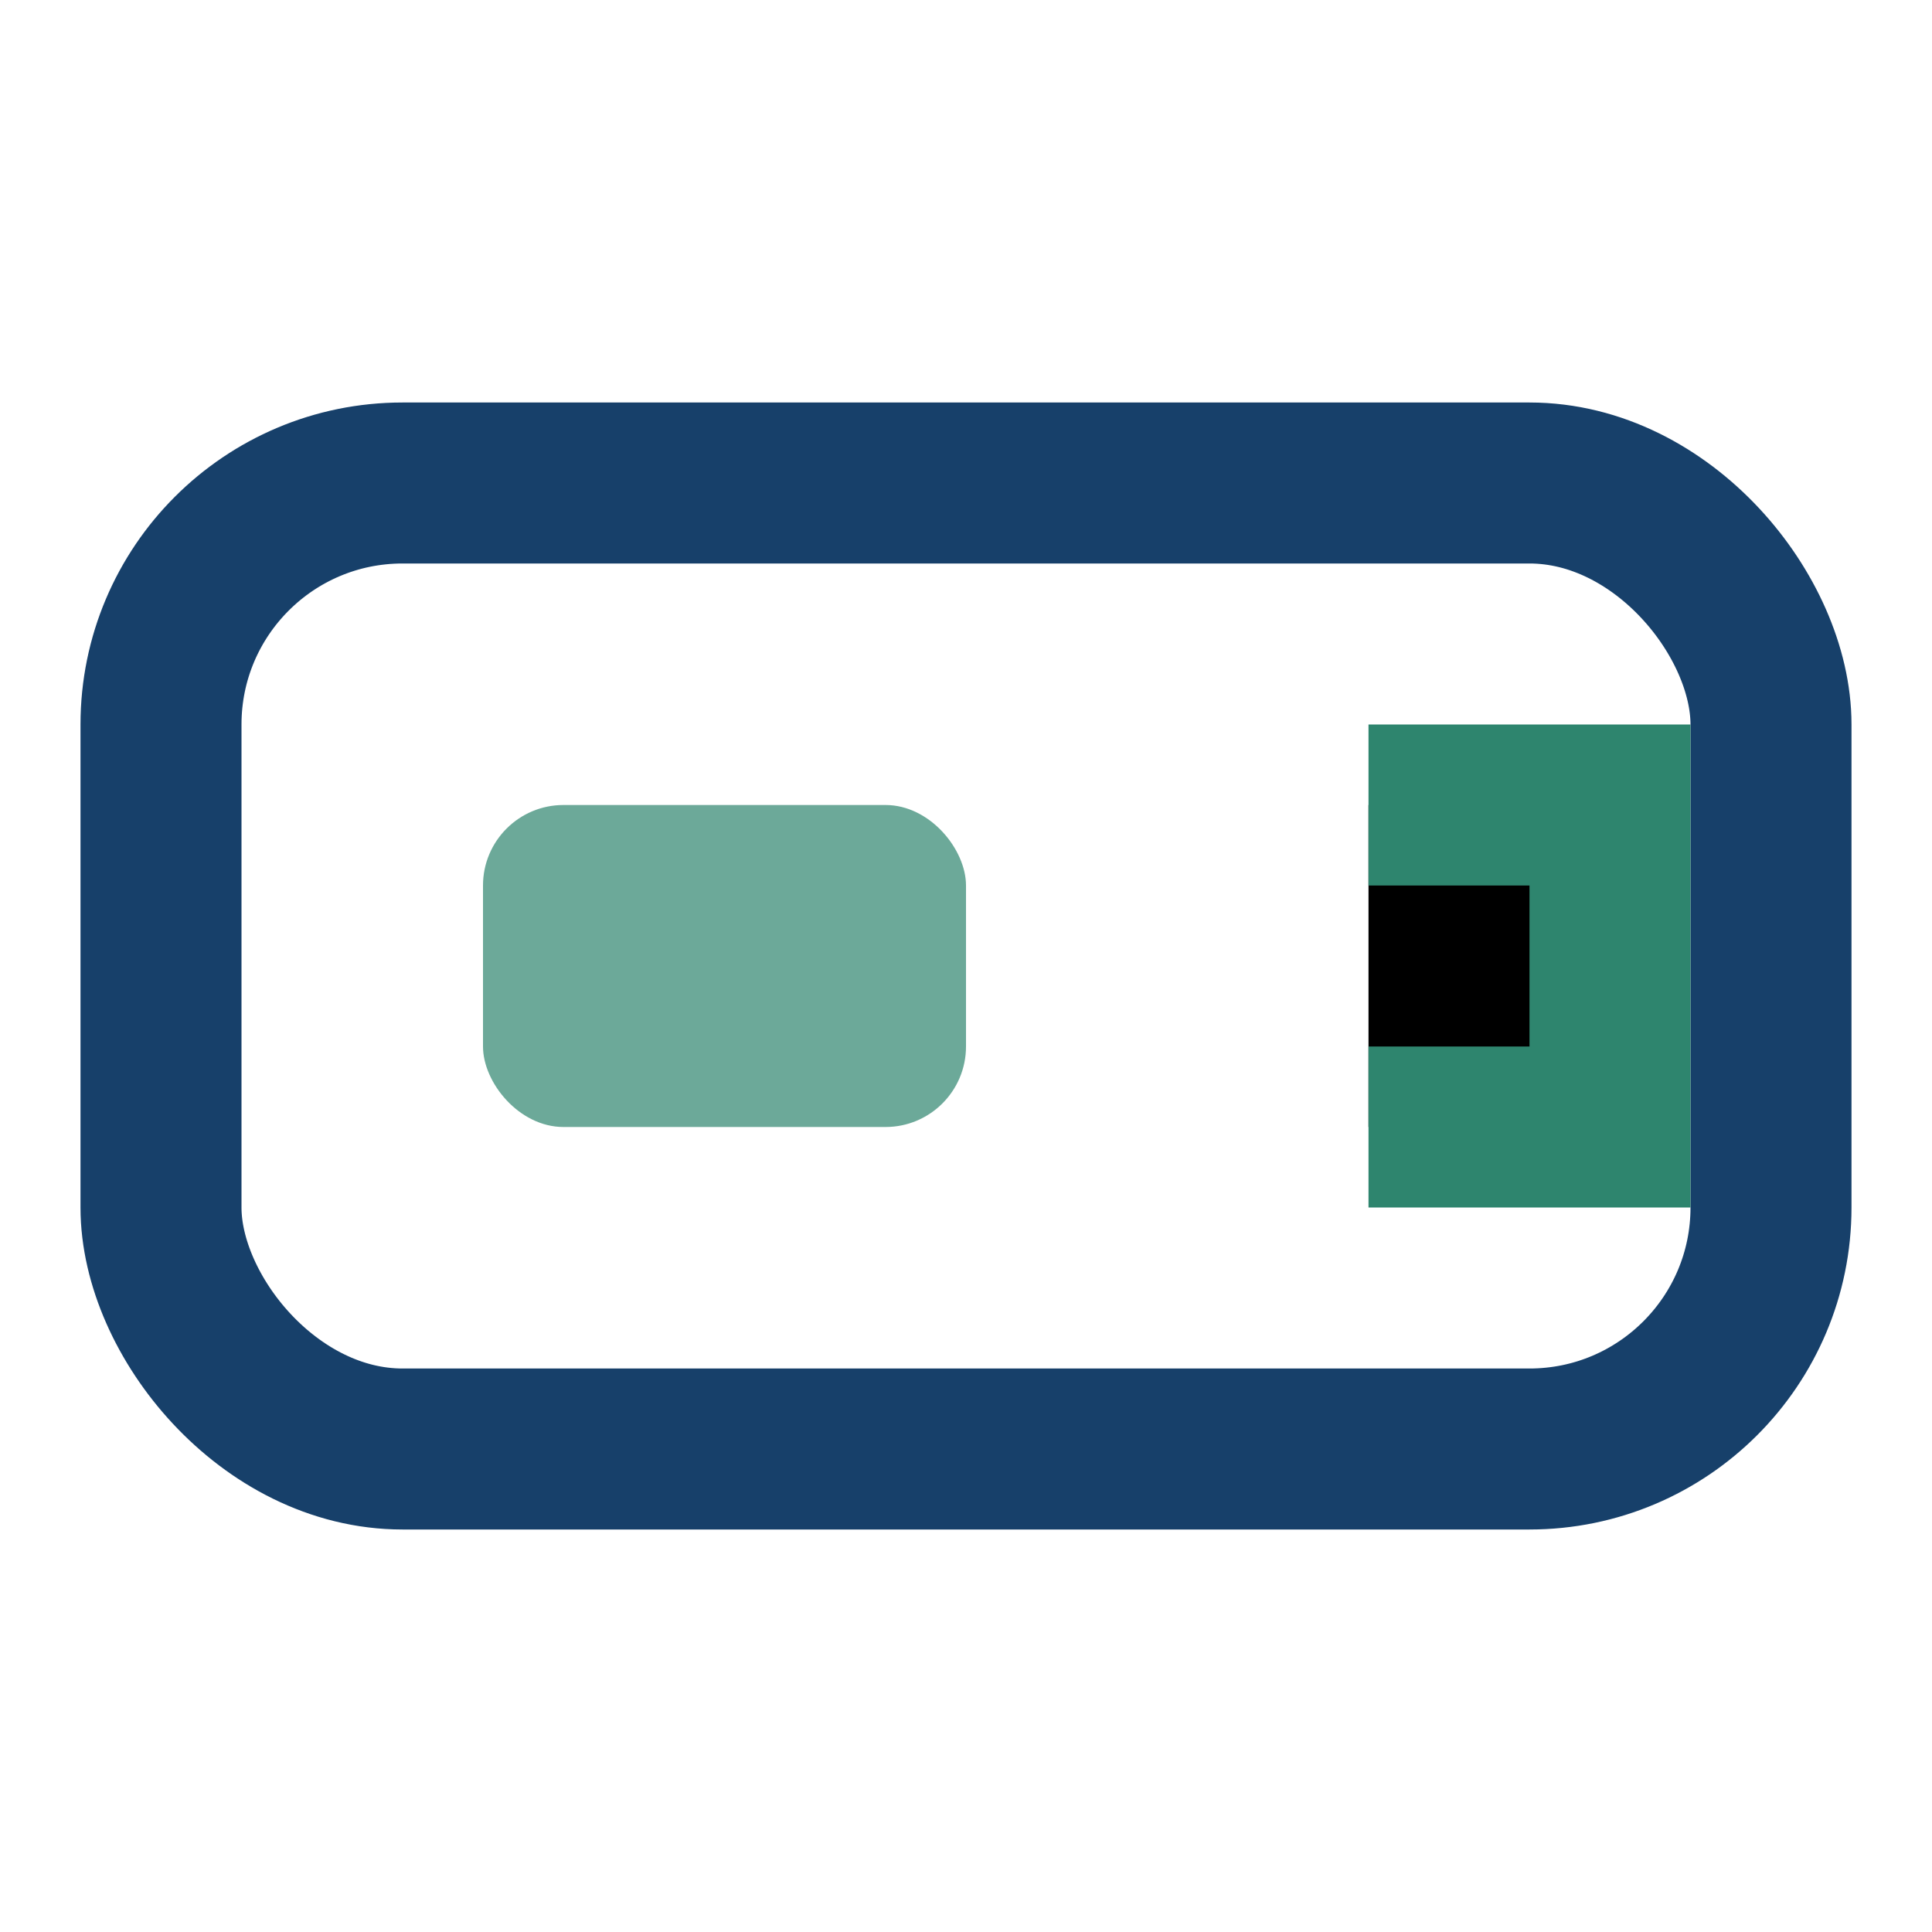 <?xml version="1.0" encoding="UTF-8"?>
<svg xmlns="http://www.w3.org/2000/svg" width="24" height="24" viewBox="0 0 24 24"><rect x="2" y="6" width="20" height="12" rx="3" fill="none" stroke="#17406A" stroke-width="2"/><path d="M17 10h3v4h-3" stroke="#2E856E" stroke-width="2"/><rect x="6" y="10" width="6" height="4" rx="1" fill="#2E856E" opacity=".7"/></svg>